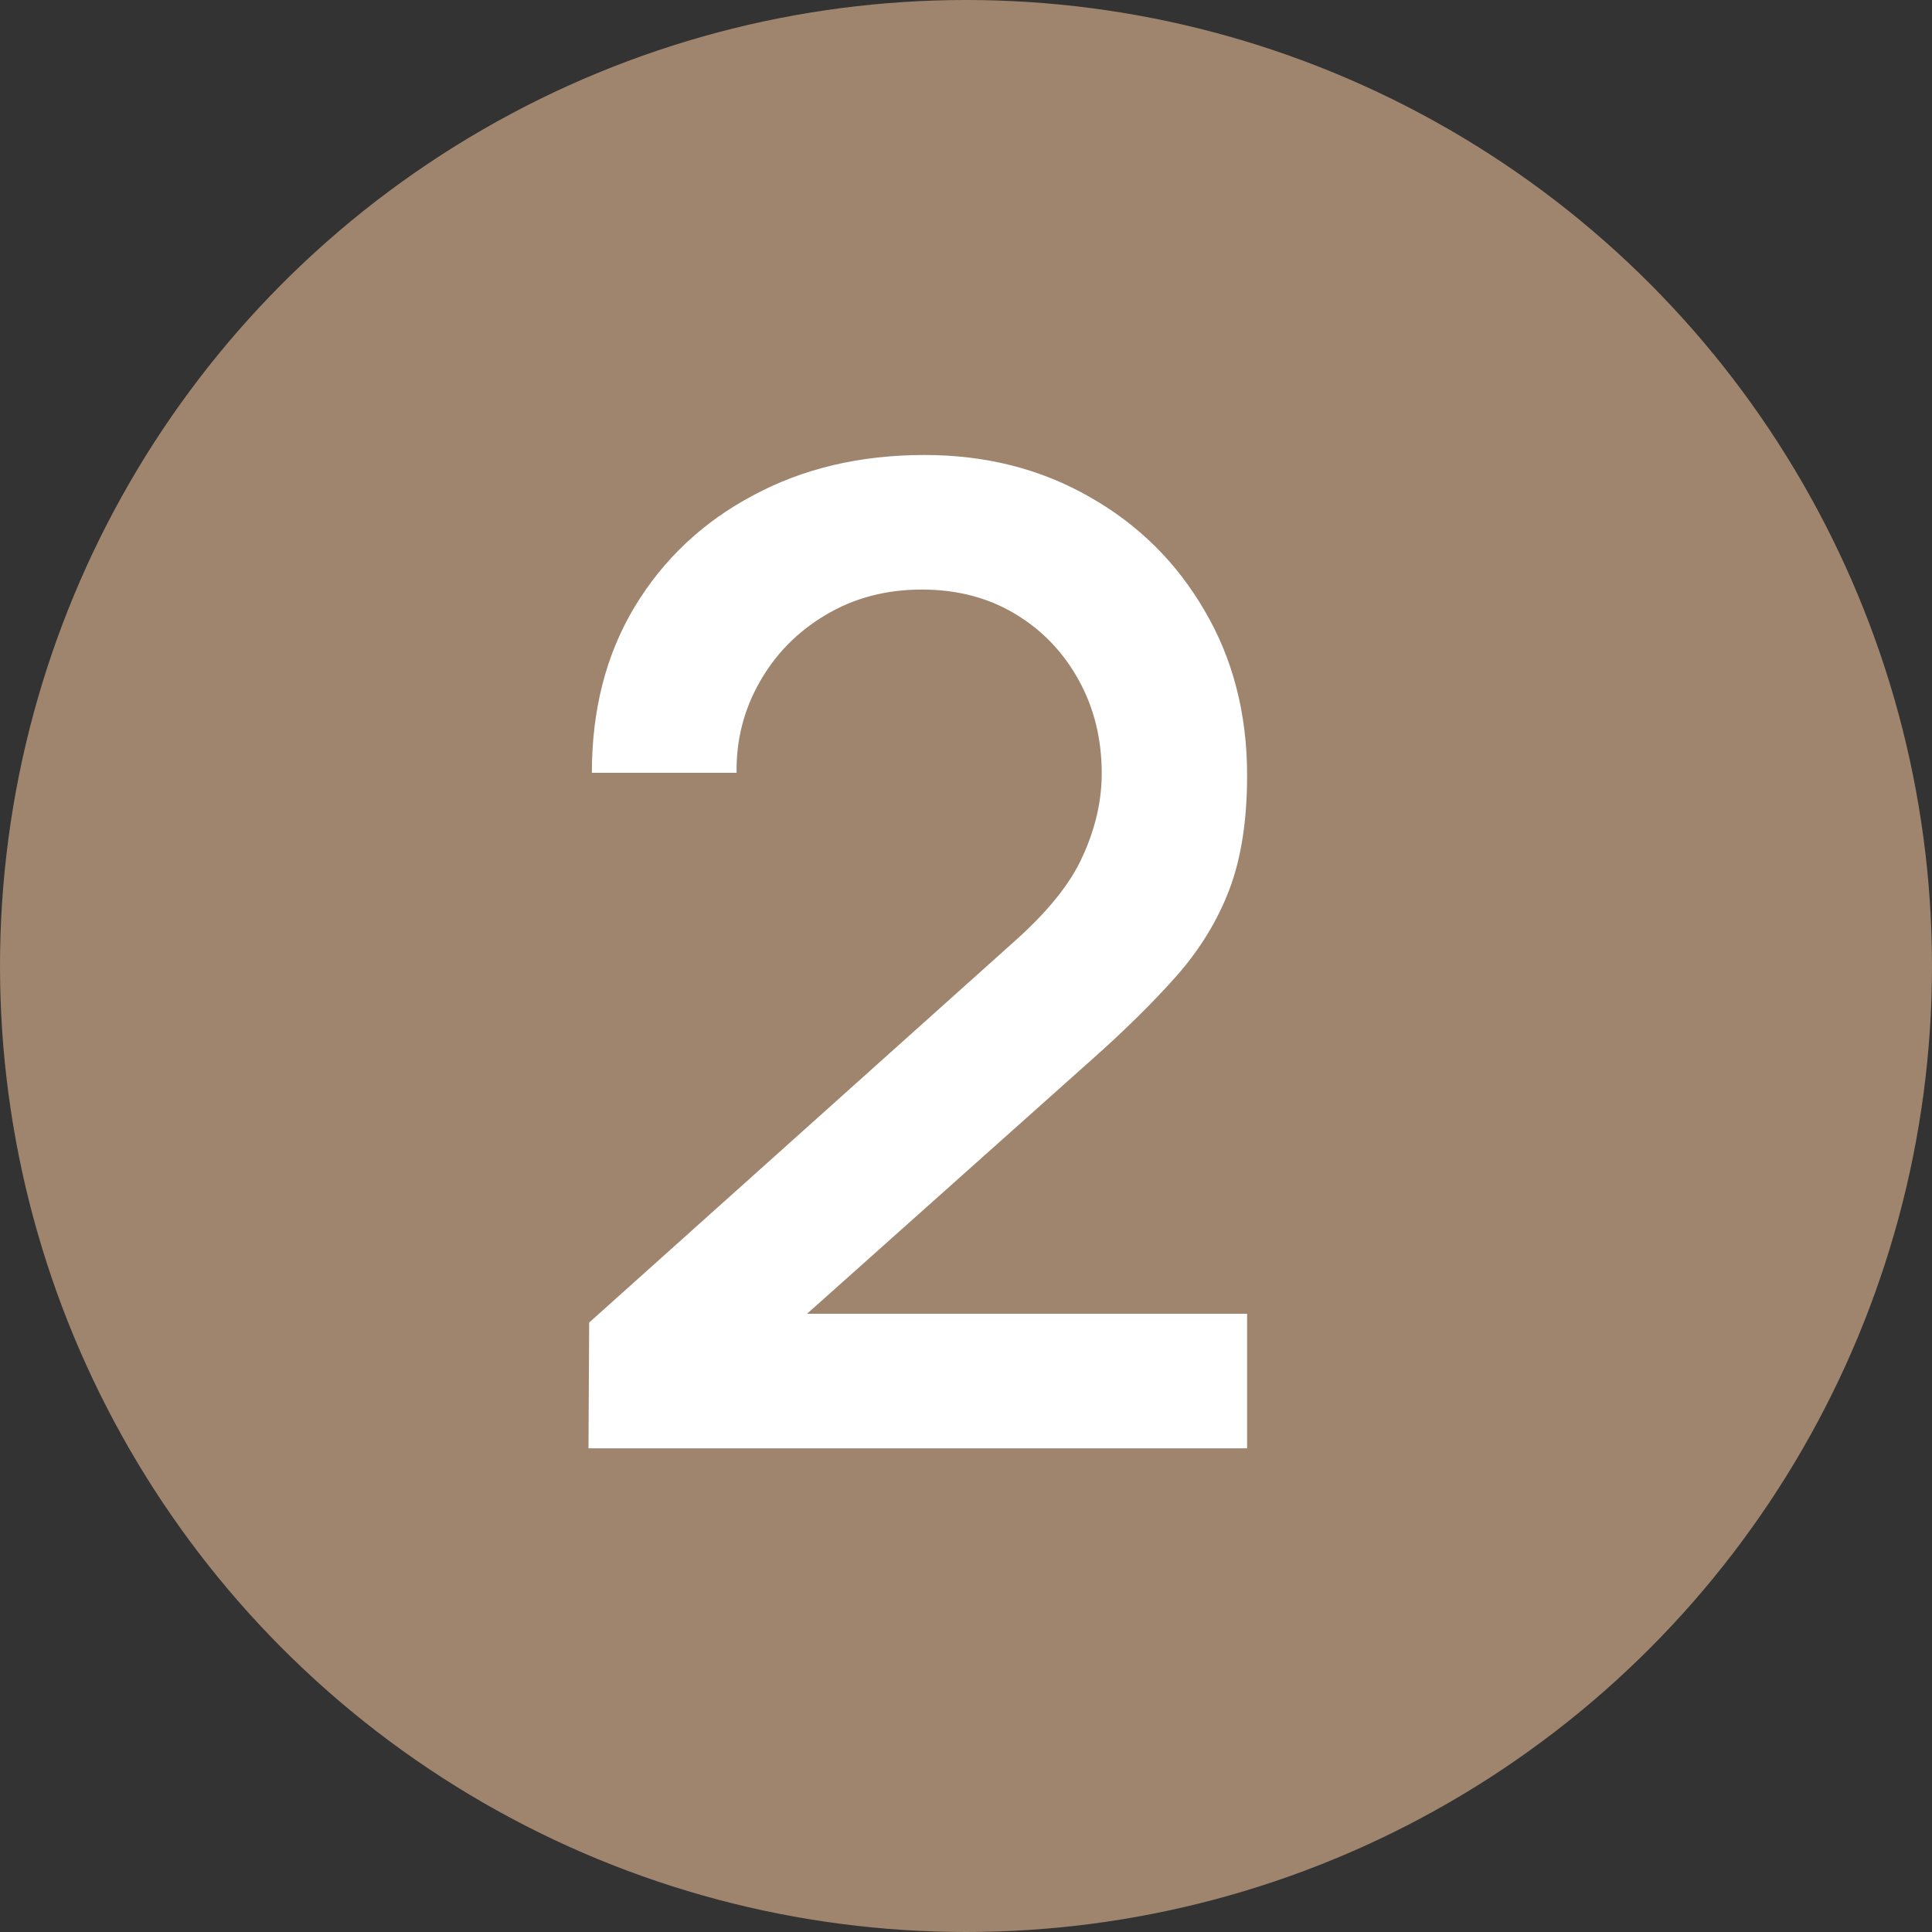<?xml version="1.0" encoding="UTF-8"?> <svg xmlns="http://www.w3.org/2000/svg" width="20" height="20" viewBox="0 0 20 20" fill="none"><rect x="0" y="0" width="20" height="20" fill="#333333" stroke="none"/> <circle cx="10" cy="10" r="10" fill="#9F856D"></circle> <path d="M6.092 14.993L6.099 13.691L10.488 9.757C10.842 9.444 11.083 9.146 11.209 8.861C11.339 8.576 11.405 8.292 11.405 8.007C11.405 7.648 11.325 7.326 11.167 7.041C11.008 6.752 10.789 6.523 10.509 6.355C10.229 6.187 9.907 6.103 9.543 6.103C9.169 6.103 8.836 6.192 8.542 6.369C8.252 6.542 8.026 6.773 7.863 7.062C7.699 7.351 7.62 7.664 7.625 8H6.127C6.127 7.347 6.274 6.775 6.568 6.285C6.866 5.79 7.275 5.405 7.793 5.13C8.311 4.85 8.903 4.71 9.571 4.71C10.205 4.71 10.775 4.855 11.279 5.144C11.783 5.429 12.179 5.821 12.469 6.32C12.763 6.819 12.91 7.389 12.91 8.028C12.91 8.49 12.849 8.882 12.728 9.204C12.606 9.526 12.424 9.825 12.182 10.1C11.939 10.375 11.636 10.674 11.272 10.996L7.884 14.02L7.723 13.6H12.91V14.993H6.092Z" fill="white"></path> </svg> 